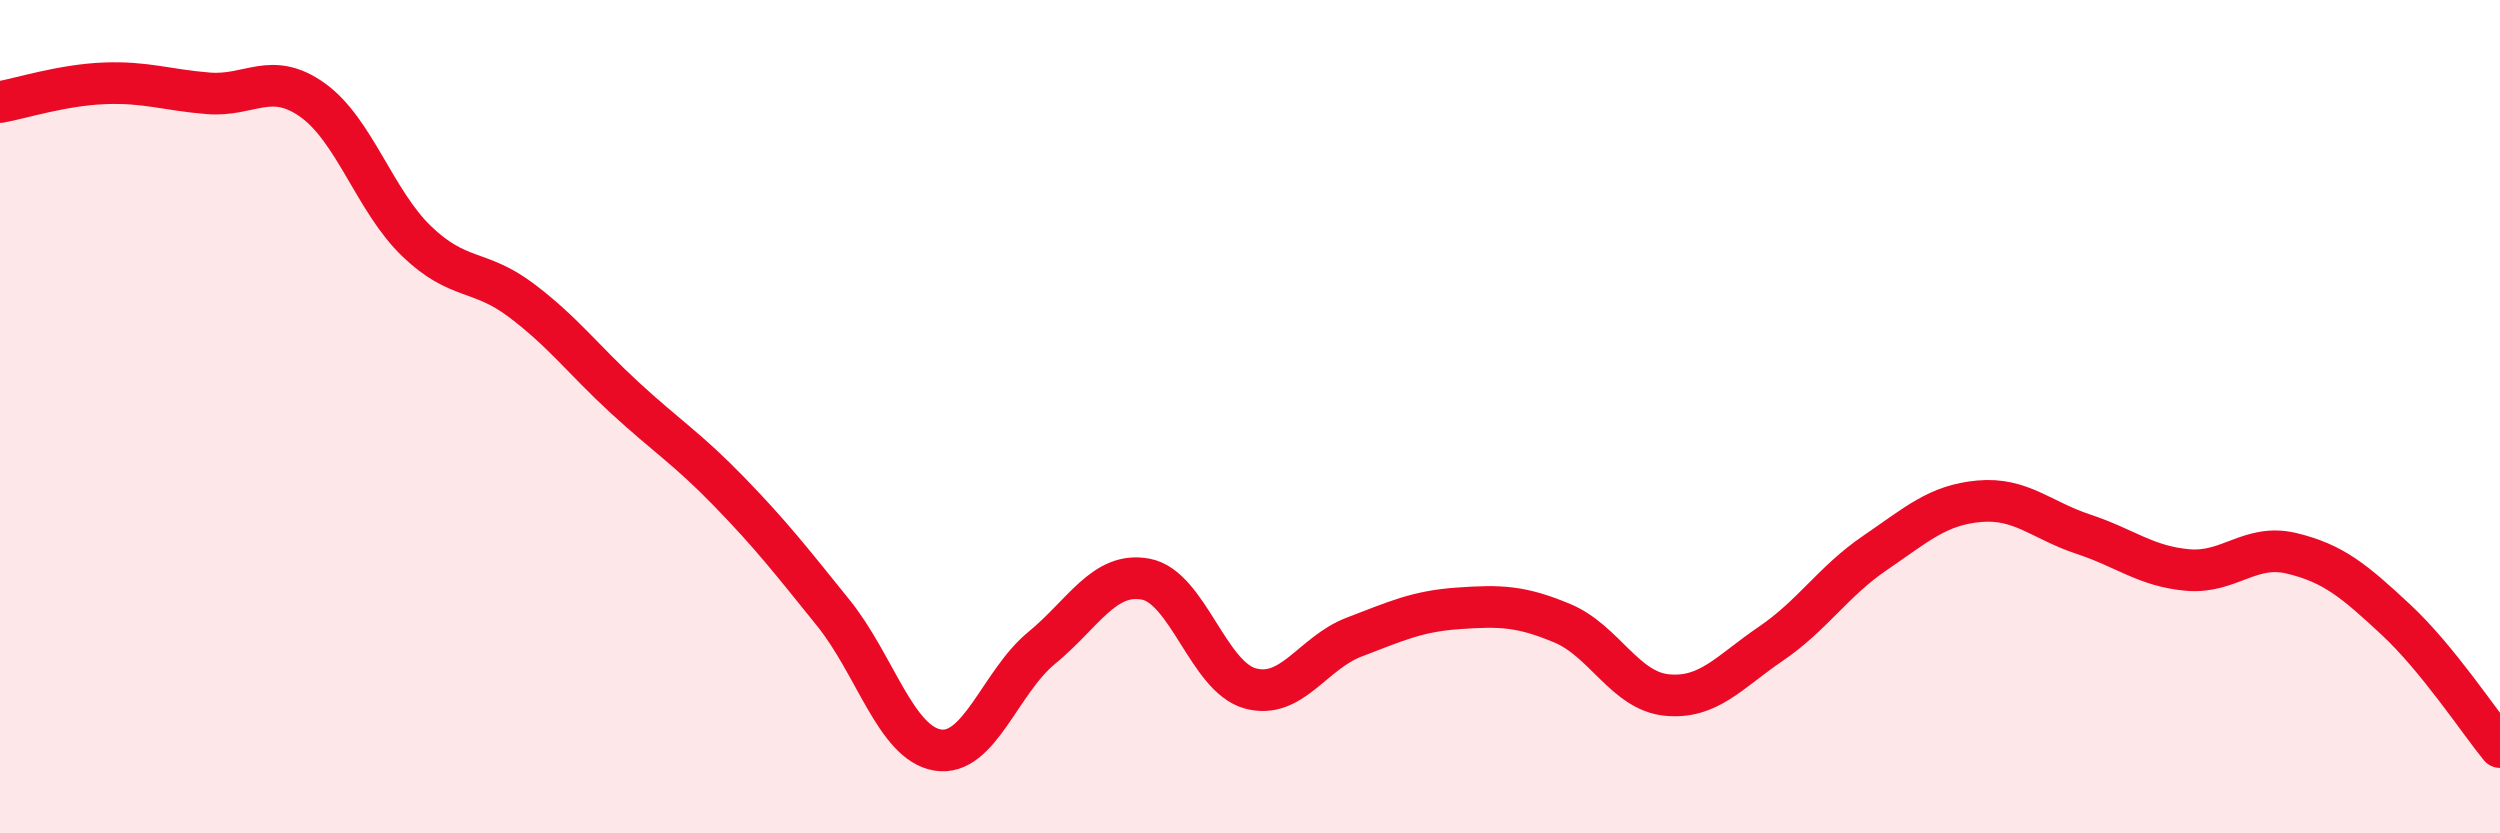 
    <svg width="60" height="20" viewBox="0 0 60 20" xmlns="http://www.w3.org/2000/svg">
      <path
        d="M 0,2.45 C 0.5,2.36 1.5,2.04 2.5,2 C 3.5,1.96 4,2.16 5,2.24 C 6,2.32 6.5,1.69 7.5,2.4 C 8.5,3.11 9,4.83 10,5.79 C 11,6.75 11.5,6.45 12.5,7.2 C 13.5,7.95 14,8.63 15,9.55 C 16,10.47 16.5,10.77 17.5,11.8 C 18.5,12.83 19,13.47 20,14.71 C 21,15.95 21.5,17.83 22.5,18 C 23.5,18.17 24,16.37 25,15.55 C 26,14.73 26.5,13.71 27.5,13.9 C 28.5,14.09 29,16.24 30,16.52 C 31,16.8 31.5,15.67 32.5,15.29 C 33.5,14.91 34,14.67 35,14.6 C 36,14.53 36.5,14.54 37.5,14.96 C 38.5,15.38 39,16.58 40,16.68 C 41,16.78 41.5,16.13 42.5,15.45 C 43.5,14.77 44,13.95 45,13.27 C 46,12.59 46.5,12.12 47.5,12.03 C 48.5,11.94 49,12.49 50,12.82 C 51,13.15 51.5,13.59 52.5,13.68 C 53.5,13.77 54,13.04 55,13.28 C 56,13.52 56.5,13.94 57.5,14.87 C 58.5,15.8 59.5,17.32 60,17.93L60 20L0 20Z"
        fill="#EB0A25"
        opacity="0.1"
        stroke-linecap="round"
        stroke-linejoin="round"
      />
      <path
        d="M 0,2.45 C 0.5,2.36 1.5,2.04 2.5,2 C 3.5,1.96 4,2.16 5,2.24 C 6,2.32 6.5,1.69 7.5,2.4 C 8.5,3.11 9,4.83 10,5.79 C 11,6.75 11.5,6.45 12.5,7.2 C 13.5,7.95 14,8.63 15,9.55 C 16,10.47 16.5,10.77 17.5,11.8 C 18.5,12.83 19,13.47 20,14.71 C 21,15.95 21.5,17.83 22.5,18 C 23.5,18.17 24,16.37 25,15.55 C 26,14.73 26.5,13.71 27.5,13.9 C 28.5,14.09 29,16.24 30,16.52 C 31,16.8 31.5,15.67 32.5,15.29 C 33.5,14.91 34,14.67 35,14.6 C 36,14.53 36.5,14.54 37.5,14.96 C 38.5,15.38 39,16.58 40,16.68 C 41,16.78 41.5,16.13 42.5,15.45 C 43.5,14.77 44,13.95 45,13.27 C 46,12.59 46.5,12.12 47.5,12.03 C 48.5,11.94 49,12.49 50,12.82 C 51,13.15 51.5,13.59 52.5,13.68 C 53.5,13.77 54,13.04 55,13.28 C 56,13.52 56.5,13.94 57.5,14.87 C 58.5,15.8 59.5,17.32 60,17.93"
        stroke="#EB0A25"
        stroke-width="1"
        fill="none"
        stroke-linecap="round"
        stroke-linejoin="round"
      />
    </svg>
  